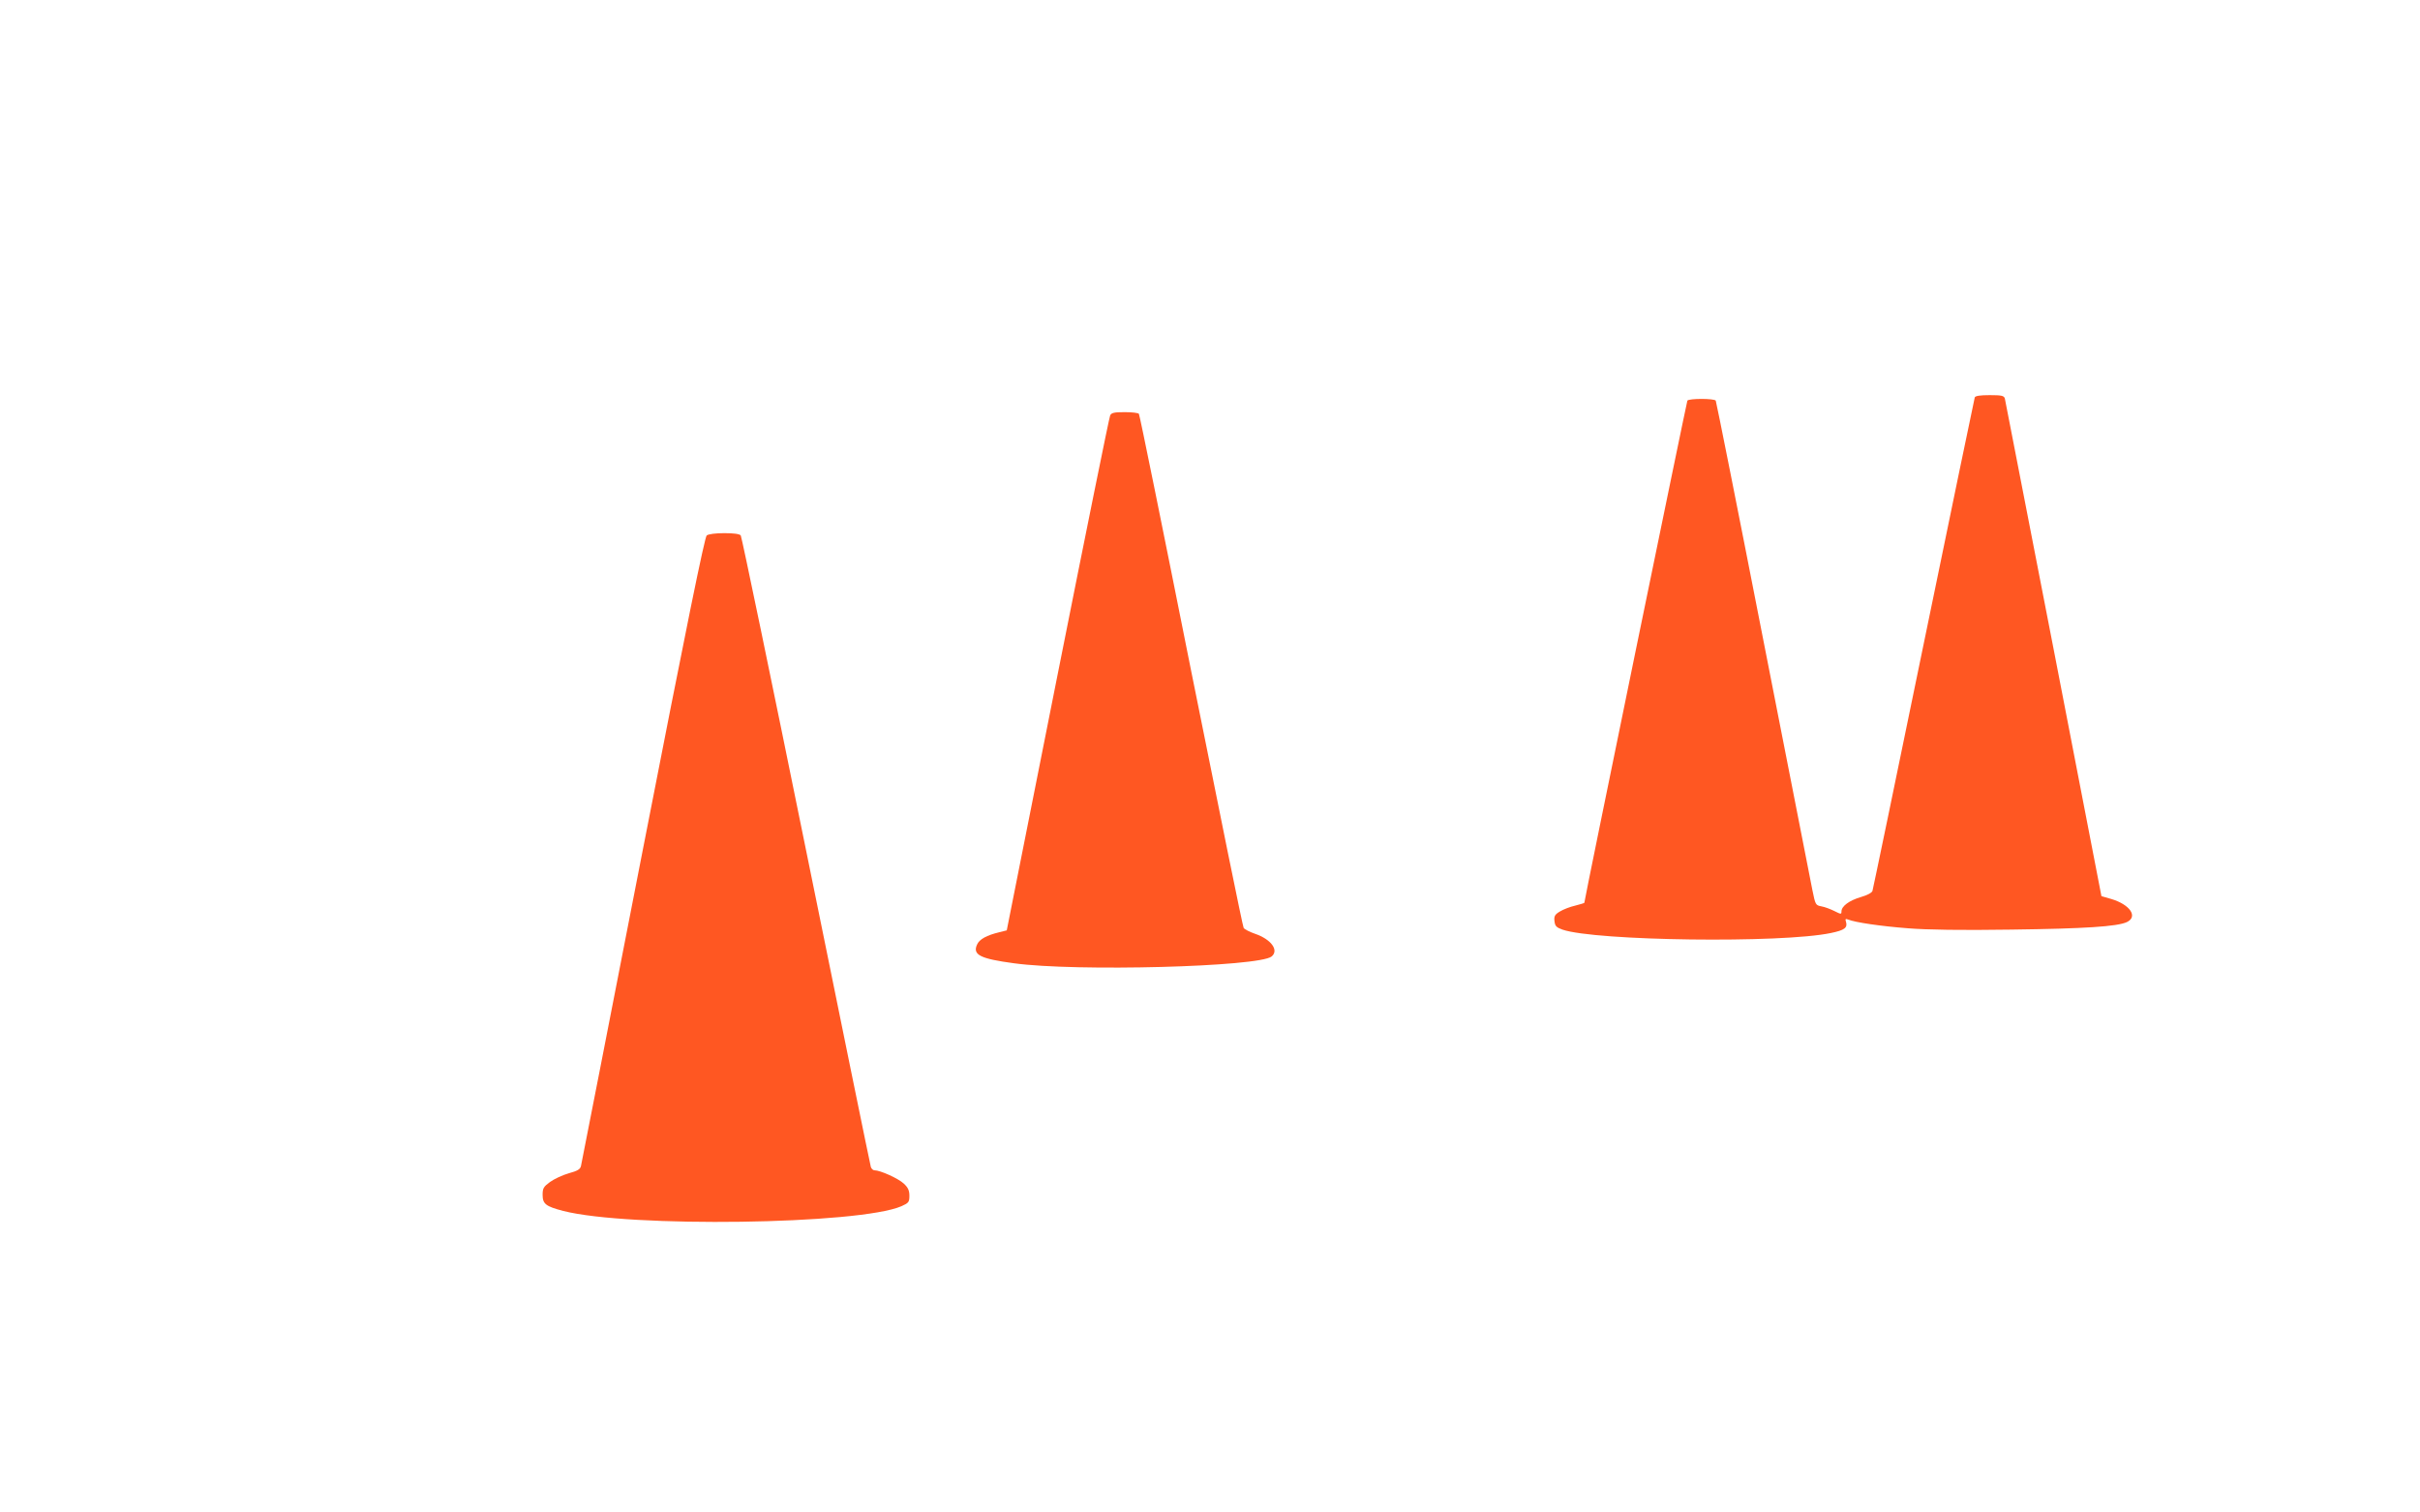 <?xml version="1.0" standalone="no"?>
<!DOCTYPE svg PUBLIC "-//W3C//DTD SVG 20010904//EN"
 "http://www.w3.org/TR/2001/REC-SVG-20010904/DTD/svg10.dtd">
<svg version="1.0" xmlns="http://www.w3.org/2000/svg"
 width="1280pt" height="800pt" viewBox="0 0 1280 800"
 preserveAspectRatio="xMidYMid meet">
<g transform="translate(0,800) scale(0.1,-0.1)"
fill="#ff5722" stroke="none">
<path d="M10445 5898 c-2 -7 -124 -593 -270 -1303 -146 -710 -268 -1298 -271
-1307 -3 -10 -27 -23 -62 -33 -61 -18 -102 -48 -102 -76 0 -16 -3 -15 -37 2
-20 10 -51 22 -69 25 -31 6 -32 8 -48 87 -9 45 -126 644 -261 1330 -134 686
-247 1252 -250 1258 -8 12 -142 12 -150 0 -4 -8 -545 -2641 -545 -2656 0 -2
-22 -8 -48 -15 -27 -6 -63 -20 -81 -31 -27 -16 -32 -25 -29 -51 3 -26 9 -33
42 -45 176 -60 1159 -73 1420 -18 73 15 89 28 80 59 -5 15 -3 18 12 12 37 -15
172 -35 316 -46 98 -8 282 -11 545 -7 388 5 562 16 613 40 60 29 15 93 -83
122 l-52 15 -253 1307 c-140 720 -256 1316 -258 1326 -5 14 -17 17 -80 17 -51
0 -76 -4 -79 -12z"/>
<path d="M5872 5803 c-5 -10 -130 -627 -278 -1371 l-269 -1353 -40 -10 c-66
-16 -105 -37 -117 -65 -25 -54 16 -75 195 -99 327 -45 1297 -19 1363 36 40 33
-3 91 -88 120 -29 10 -56 24 -60 31 -5 7 -129 620 -278 1361 -148 742 -272
1353 -276 1358 -3 5 -36 9 -74 9 -56 0 -71 -3 -78 -17z"/>
<path d="M3738 5168 c-11 -10 -105 -469 -338 -1663 -177 -907 -324 -1660 -327
-1672 -4 -18 -18 -26 -65 -39 -32 -9 -77 -30 -99 -46 -34 -25 -39 -33 -39 -68
0 -48 17 -61 109 -85 347 -89 1566 -72 1789 25 38 17 42 22 42 55 0 28 -7 44
-30 65 -29 27 -124 70 -155 70 -7 0 -16 8 -19 18 -3 9 -157 762 -342 1672
-185 910 -341 1661 -346 1668 -7 8 -38 12 -87 12 -47 0 -83 -5 -93 -12z"/>
</g>
</svg>
